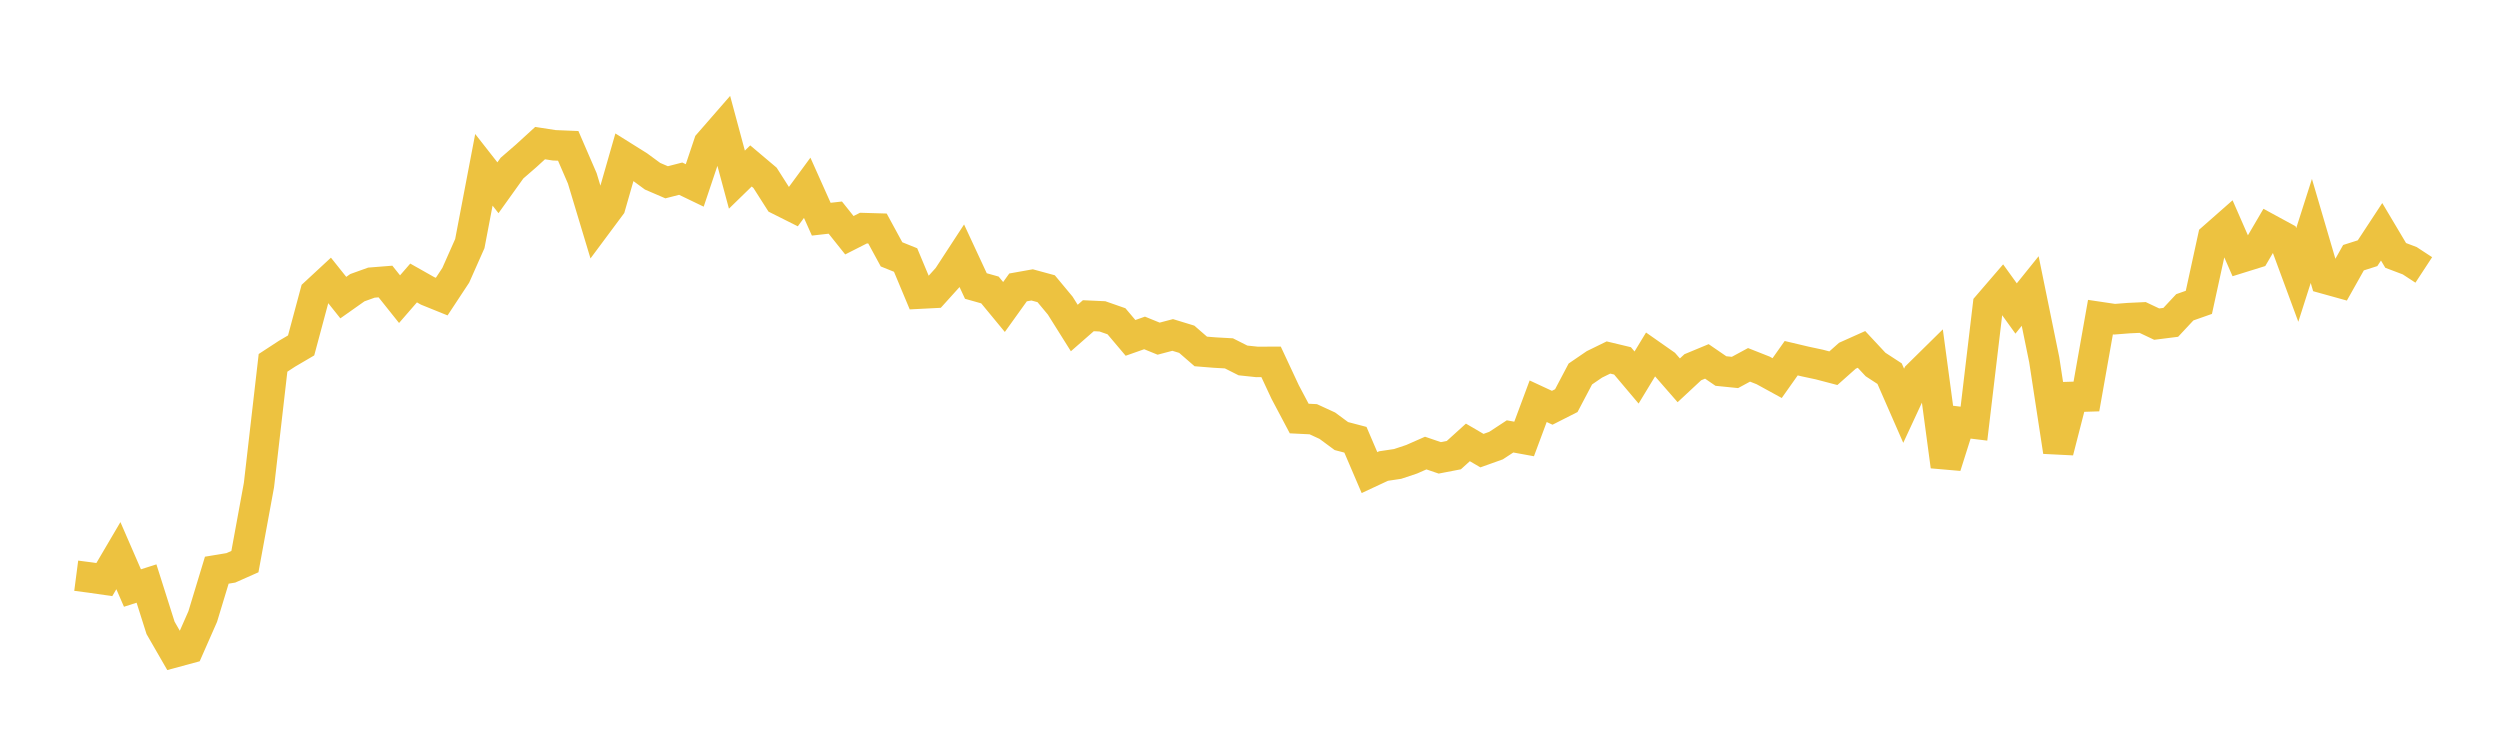 <svg width="164" height="48" xmlns="http://www.w3.org/2000/svg" xmlns:xlink="http://www.w3.org/1999/xlink"><path fill="none" stroke="rgb(237,194,64)" stroke-width="2" d="M5,37.767L5.922,37.887L6.844,38.02L7.766,36.451L8.689,38.575L9.611,38.28L10.533,41.189L11.455,42.79L12.377,42.54L13.299,40.445L14.222,37.404L15.144,37.251L16.066,36.842L16.988,31.817L17.91,23.803L18.832,23.201L19.754,22.66L20.677,19.222L21.599,18.368L22.521,19.523L23.443,18.872L24.365,18.541L25.287,18.468L26.21,19.625L27.132,18.563L28.054,19.084L28.976,19.457L29.898,18.058L30.82,15.98L31.743,11.14L32.665,12.317L33.587,11.029L34.509,10.23L35.431,9.388L36.353,9.531L37.275,9.569L38.198,11.701L39.12,14.761L40.042,13.521L40.964,10.307L41.886,10.884L42.808,11.561L43.731,11.958L44.653,11.721L45.575,12.165L46.497,9.42L47.419,8.362L48.341,11.784L49.263,10.886L50.186,11.665L51.108,13.112L52.03,13.574L52.952,12.319L53.874,14.379L54.796,14.275L55.719,15.431L56.641,14.964L57.563,14.991L58.485,16.686L59.407,17.057L60.329,19.262L61.251,19.215L62.174,18.193L63.096,16.78L64.018,18.763L64.94,19.022L65.862,20.139L66.784,18.854L67.707,18.689L68.629,18.94L69.551,20.049L70.473,21.518L71.395,20.711L72.317,20.753L73.24,21.075L74.162,22.165L75.084,21.84L76.006,22.216L76.928,21.973L77.85,22.255L78.772,23.055L79.695,23.129L80.617,23.18L81.539,23.645L82.461,23.742L83.383,23.738L84.305,25.713L85.228,27.456L86.15,27.501L87.072,27.925L87.994,28.606L88.916,28.848L89.838,31.001L90.76,30.572L91.683,30.434L92.605,30.127L93.527,29.721L94.449,30.035L95.371,29.857L96.293,29.022L97.216,29.561L98.138,29.232L99.06,28.628L99.982,28.796L100.904,26.321L101.826,26.75L102.749,26.282L103.671,24.533L104.593,23.903L105.515,23.452L106.437,23.673L107.359,24.765L108.281,23.245L109.204,23.892L110.126,24.949L111.048,24.091L111.97,23.708L112.892,24.34L113.814,24.433L114.737,23.934L115.659,24.298L116.581,24.803L117.503,23.498L118.425,23.716L119.347,23.913L120.269,24.155L121.192,23.335L122.114,22.922L123.036,23.911L123.958,24.512L124.88,26.618L125.802,24.632L126.725,23.723L127.647,30.591L128.569,27.679L129.491,27.791L130.413,20.027L131.335,18.956L132.257,20.237L133.18,19.091L134.102,23.601L135.024,29.625L135.946,26.038L136.868,26.01L137.79,20.804L138.713,20.941L139.635,20.869L140.557,20.826L141.479,21.262L142.401,21.146L143.323,20.159L144.246,19.834L145.168,15.604L146.09,14.793L147.012,16.9L147.934,16.613L148.856,15.038L149.778,15.539L150.701,18.037L151.623,15.149L152.545,18.288L153.467,18.544L154.389,16.904L155.311,16.611L156.234,15.205L157.156,16.755L158.078,17.104L159,17.708"></path></svg>